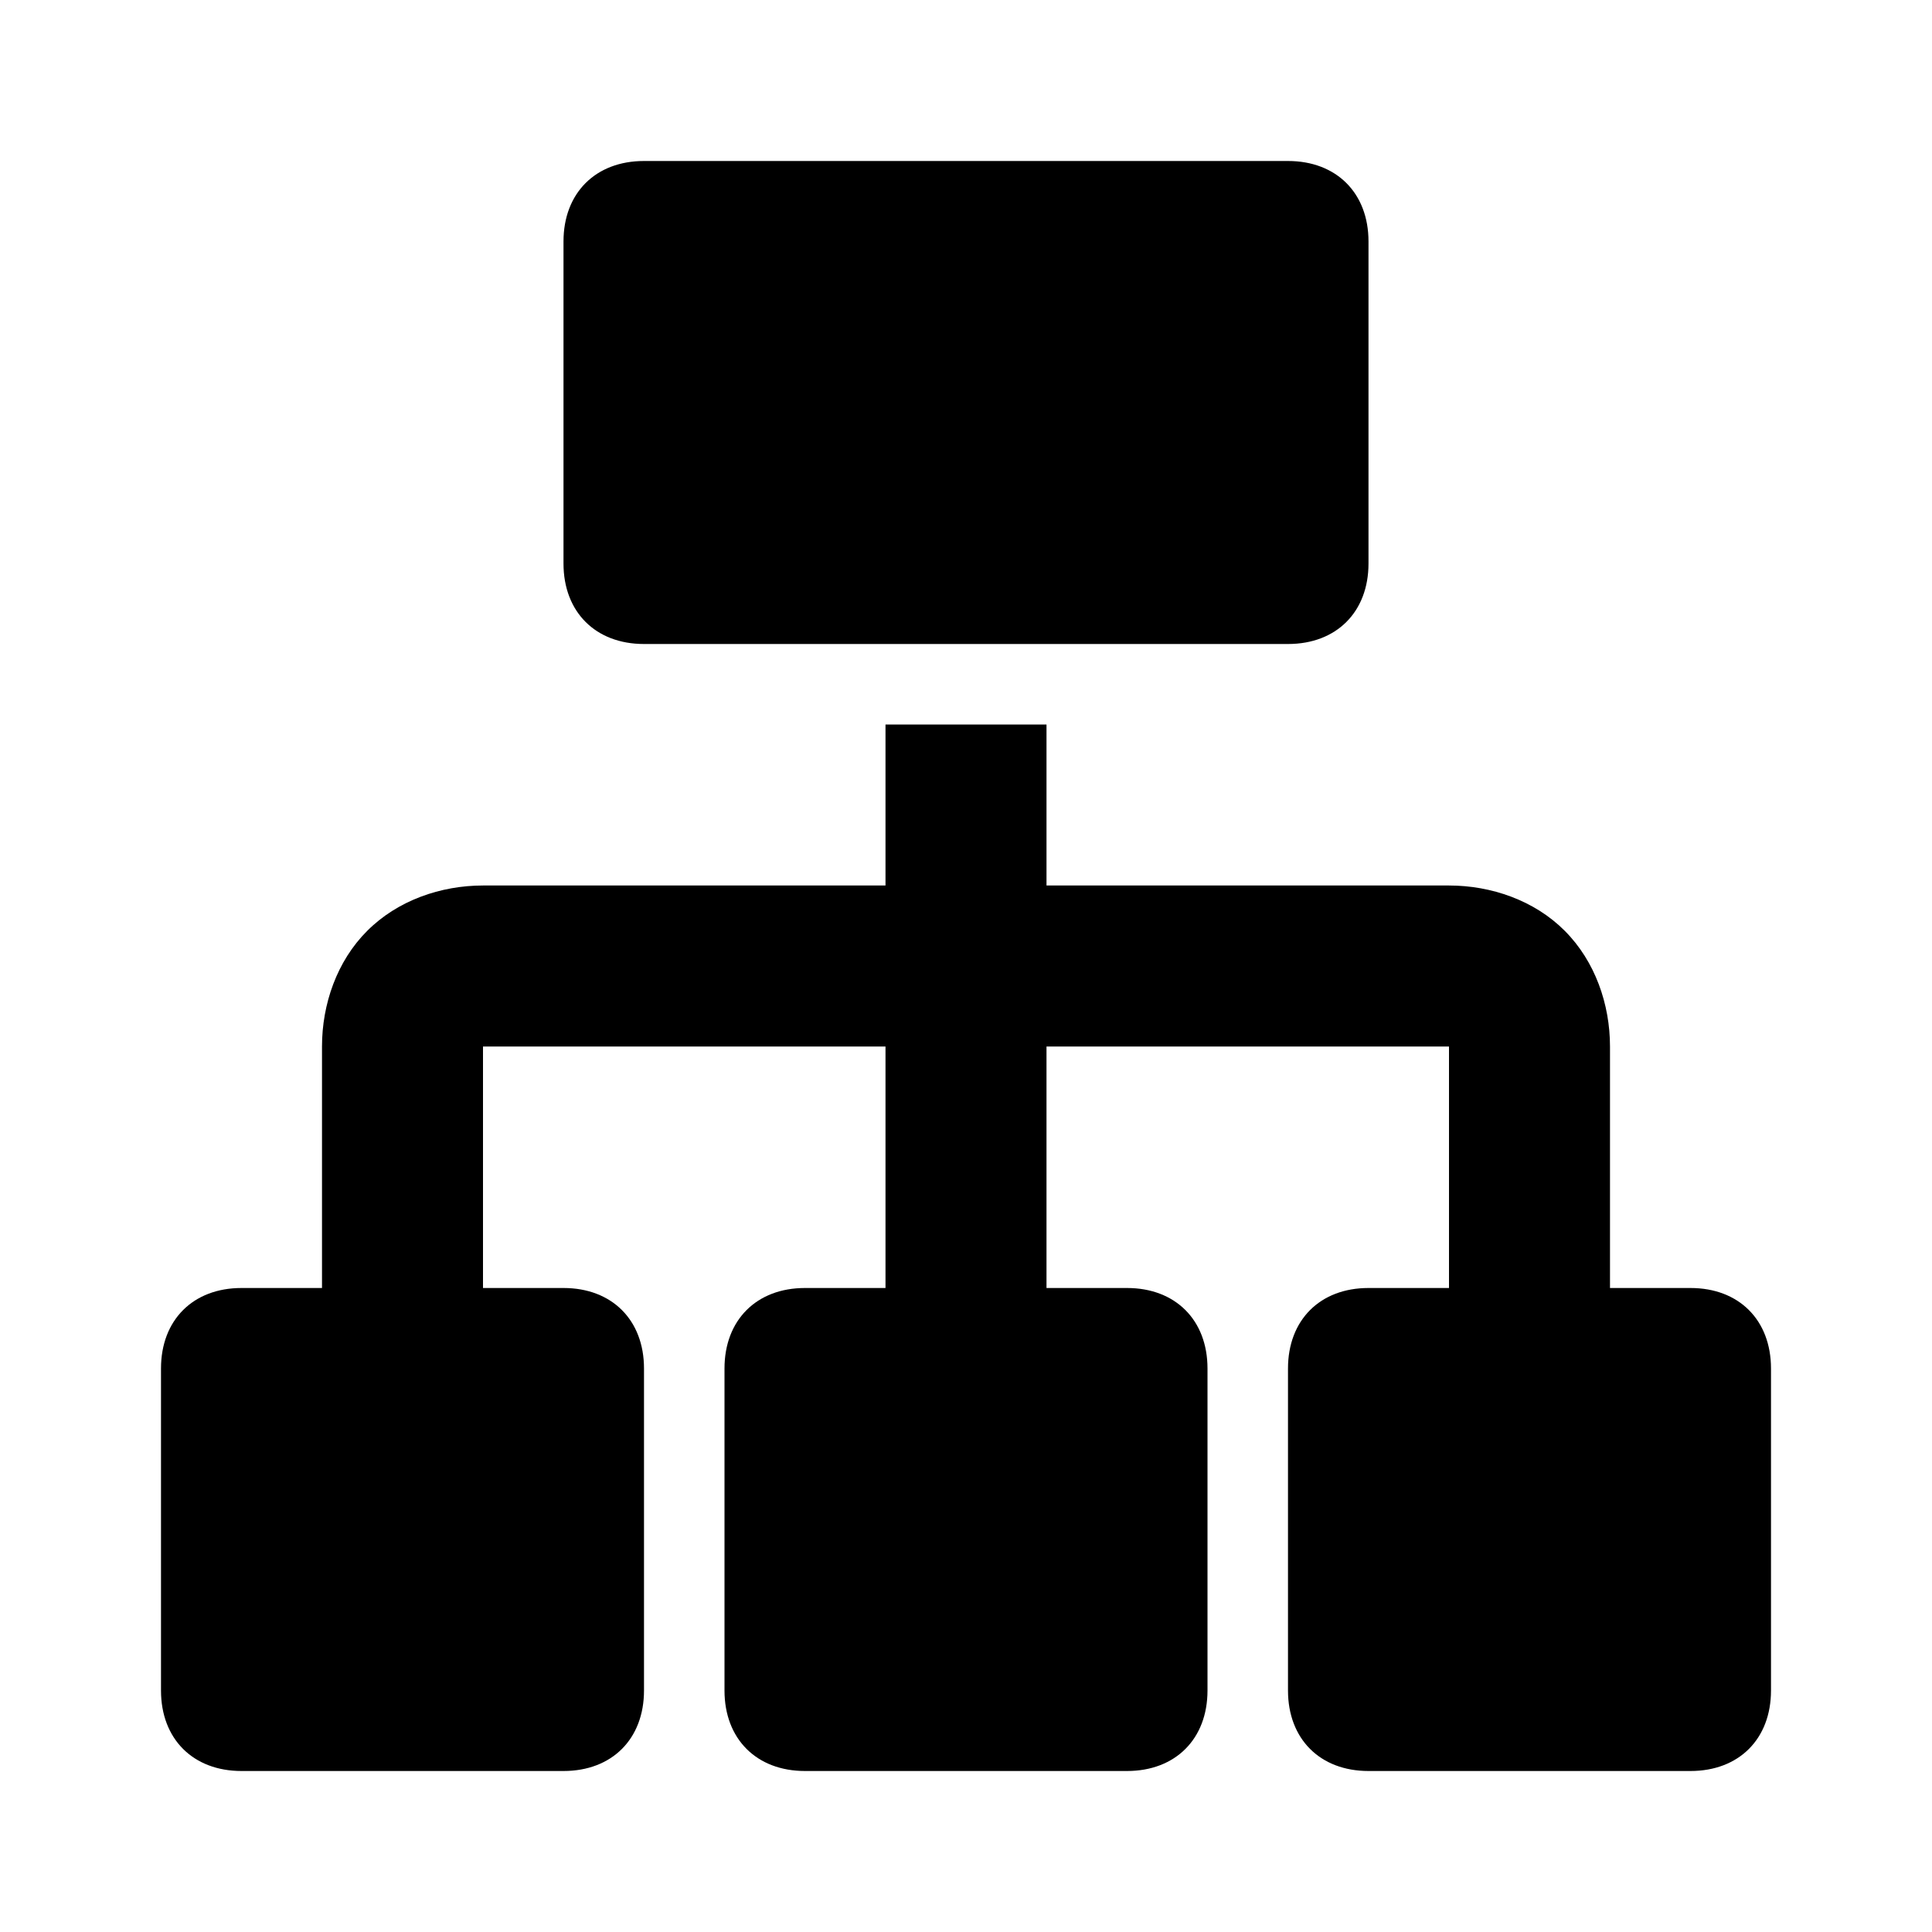 <svg xmlns="http://www.w3.org/2000/svg" viewBox="0 0 24 24"><path d="M8 2c-.602 0-1 .398-1 1v4c0 .602.398 1 1 1h8c.602 0 1-.398 1-1V3c0-.602-.398-1-1-1zm3 7v2H6c-.523 0-1.059.184-1.438.563C4.184 11.94 4 12.476 4 13v3H3c-.602 0-1 .398-1 1v4c0 .602.398 1 1 1h4c.602 0 1-.398 1-1v-4c0-.602-.398-1-1-1H6v-3h5v3h-1c-.602 0-1 .398-1 1v4c0 .602.398 1 1 1h4c.602 0 1-.398 1-1v-4c0-.602-.398-1-1-1h-1v-3h5v3h-1c-.602 0-1 .398-1 1v4c0 .602.398 1 1 1h4c.602 0 1-.398 1-1v-4c0-.602-.398-1-1-1h-1v-3c0-.523-.184-1.059-.563-1.438C19.06 11.184 18.523 11 18 11h-5V9z"/></svg>